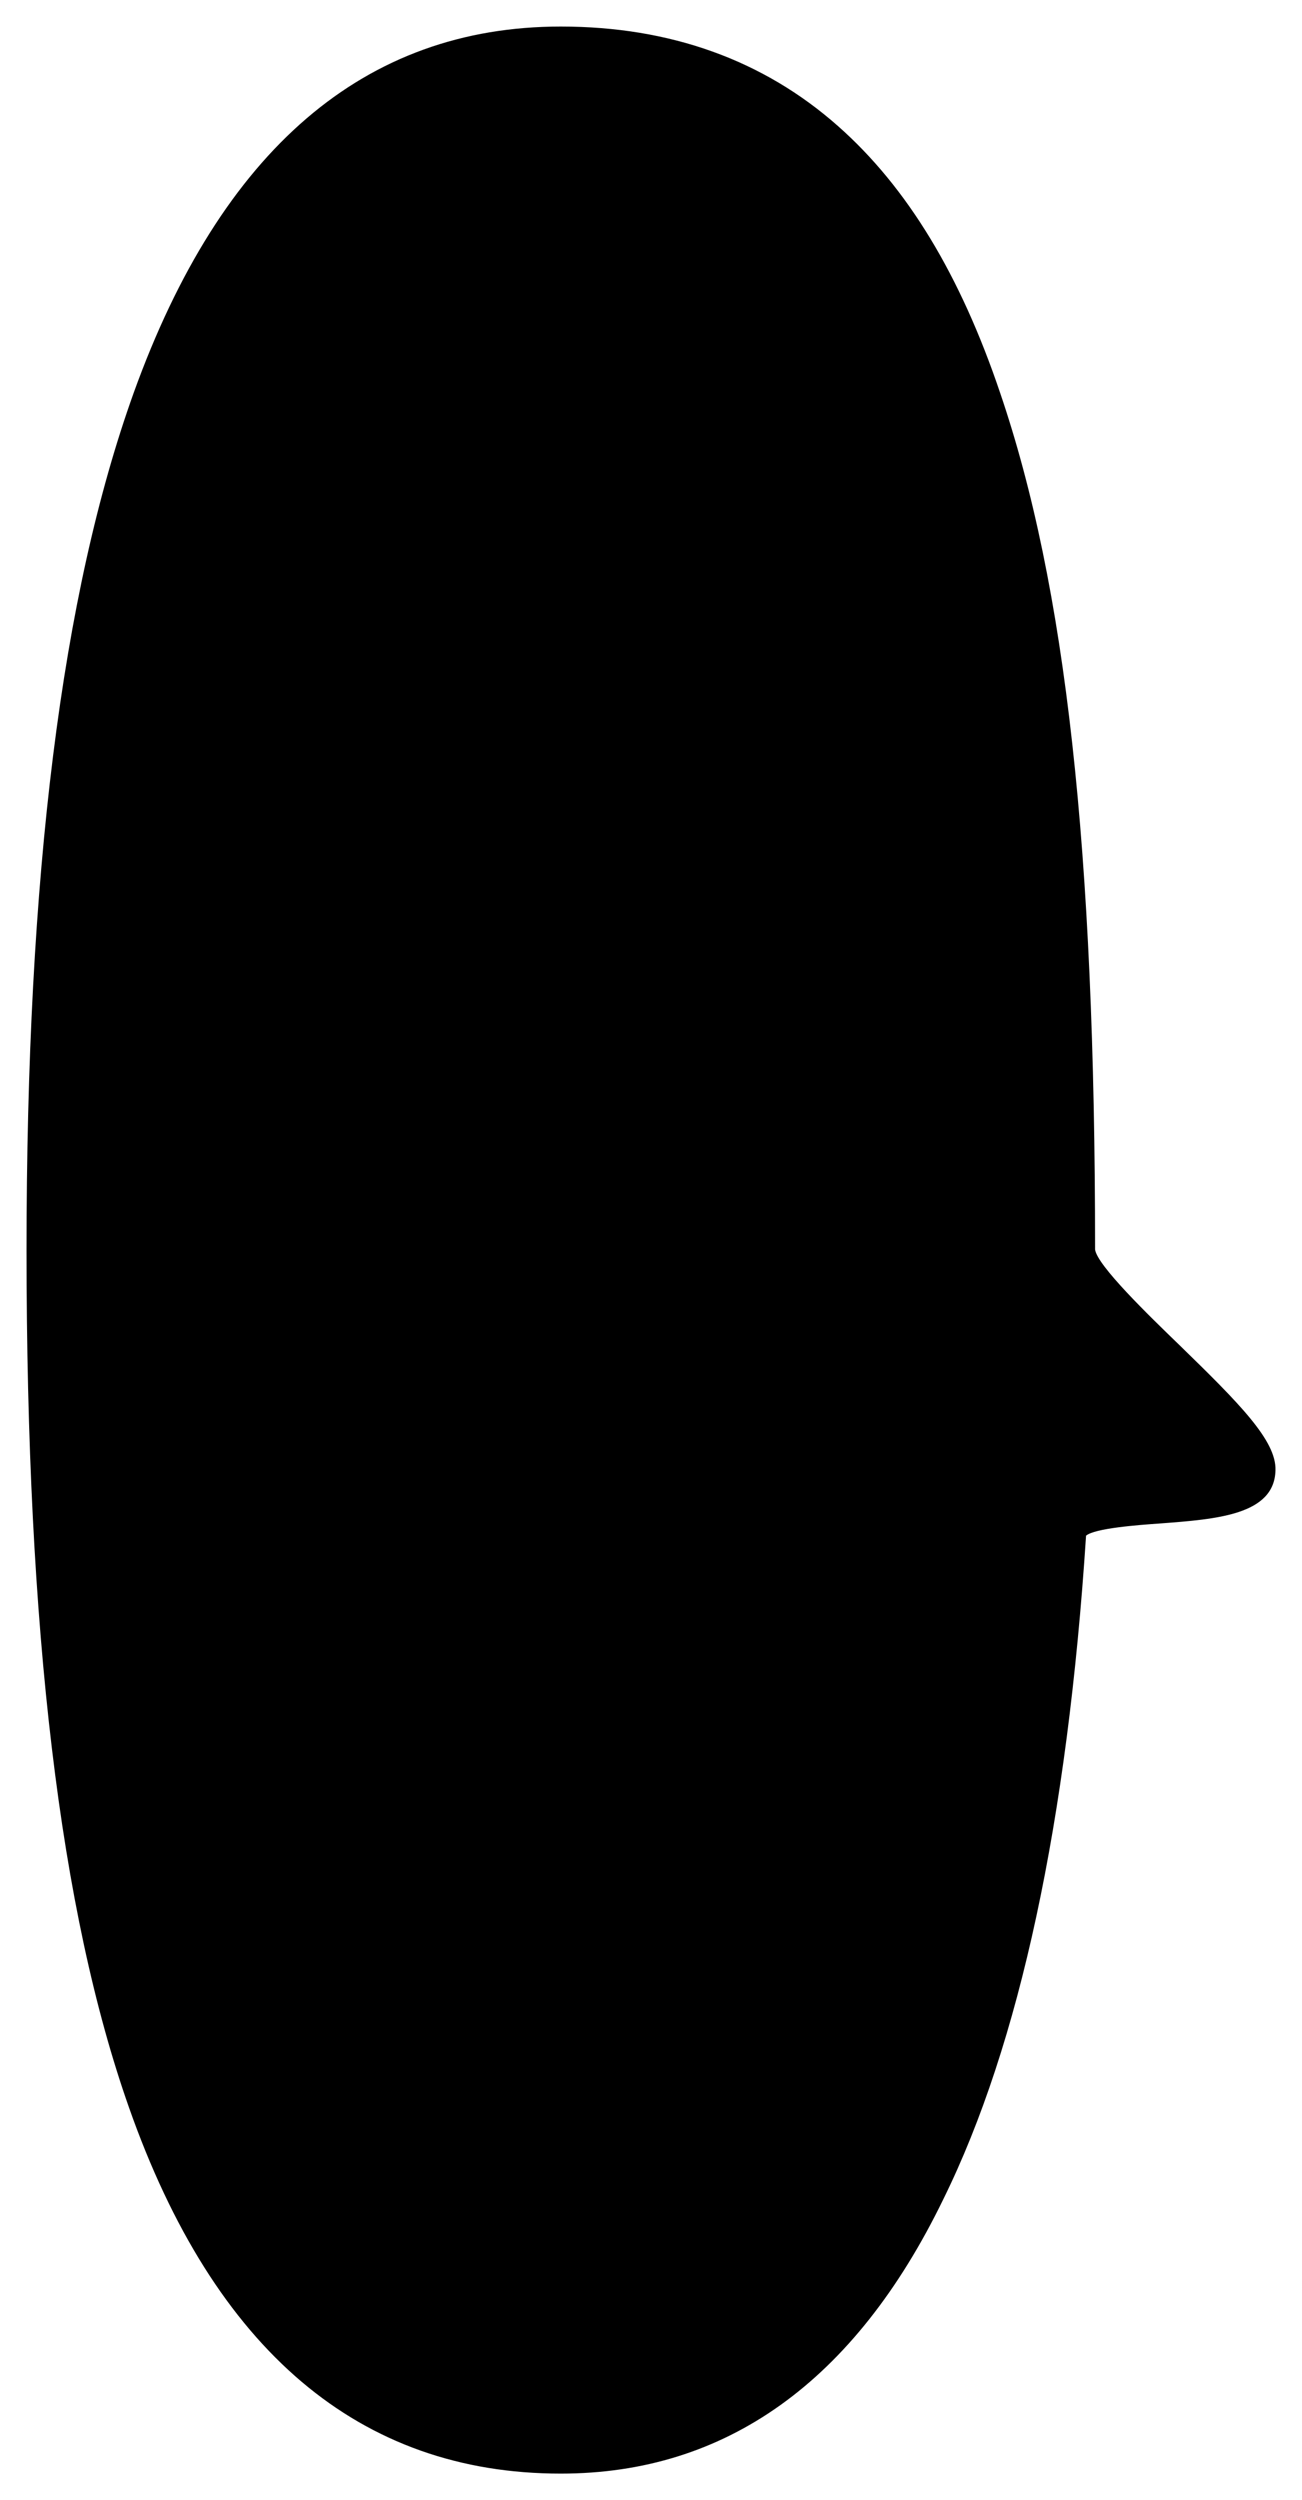   <svg version="1.1" xmlns="http://www.w3.org/2000/svg" xmlns:xlink="http://www.w3.org/1999/xlink" x="0px" y="0px" viewBox="0 0 245.4 471" style="enable-background:new 0 0 245.4 471;" xml:space="preserve">
   <g>
    <path class="st0" d="M202.4,235.5c0,8.6,34.2,33.1,34,41.5c-0.3,9.5-35,2.8-35.6,11.9c-6.4,99.3-32.6,173.1-95.1,173.1
		C27.6,462,9,360.6,9,235.5S30,9,105.7,9C187.5,9,202.4,110.4,202.4,235.5z">
    </path>
    <path d="M105.7,466c-37.9,0-65.3-23.2-81.4-69C11.3,360.1,5,307.3,5,235.5C5,164.7,11.6,111.9,25.2,74C41.7,28.2,68.7,5,105.7,5
		c20.6,0,38.2,6.3,52.3,18.8c13,11.5,23,28,30.5,50.2c12.4,36.4,17.9,86.1,17.9,161.4c0.4,3,10.1,12.4,15.9,18
		c11.3,11,18.3,18,18.1,23.6c-0.2,8.4-11.1,9.2-21.7,10c-4.3,0.3-12.3,0.9-14,2.3c-3.5,53.7-12.5,95.8-26.9,125
		C161.1,448.7,136.8,466,105.7,466z M105.7,13C43.3,13,13,85.8,13,235.5c0,70.8,6.2,122.8,18.8,158.8c15.1,42.8,39.2,63.7,73.9,63.7
		c27.8,0,49.6-15.8,65-47.1c13.9-28.4,22.7-69.5,26.1-122.3c0.5-8,11.1-8.8,21.3-9.5c4.4-0.3,12.5-0.9,14.2-2.4
		c-0.7-3-10-12-15.6-17.5c-11.4-11-18.3-18-18.3-23.7c0-74.4-5.4-123.4-17.5-158.9C166.4,33.8,141.8,13,105.7,13z">
    </path>
   </g>
   <g>
    <circle cx="107" cy="95" r="16">
    </circle>
    <circle cx="107" cy="165.5" r="16">
    </circle>
    <circle cx="107" cy="236" r="16">
    </circle>
    <circle cx="107" cy="306.5" r="16">
    </circle>
    <circle cx="107" cy="377" r="16">
    </circle>
   </g>
  </svg>
